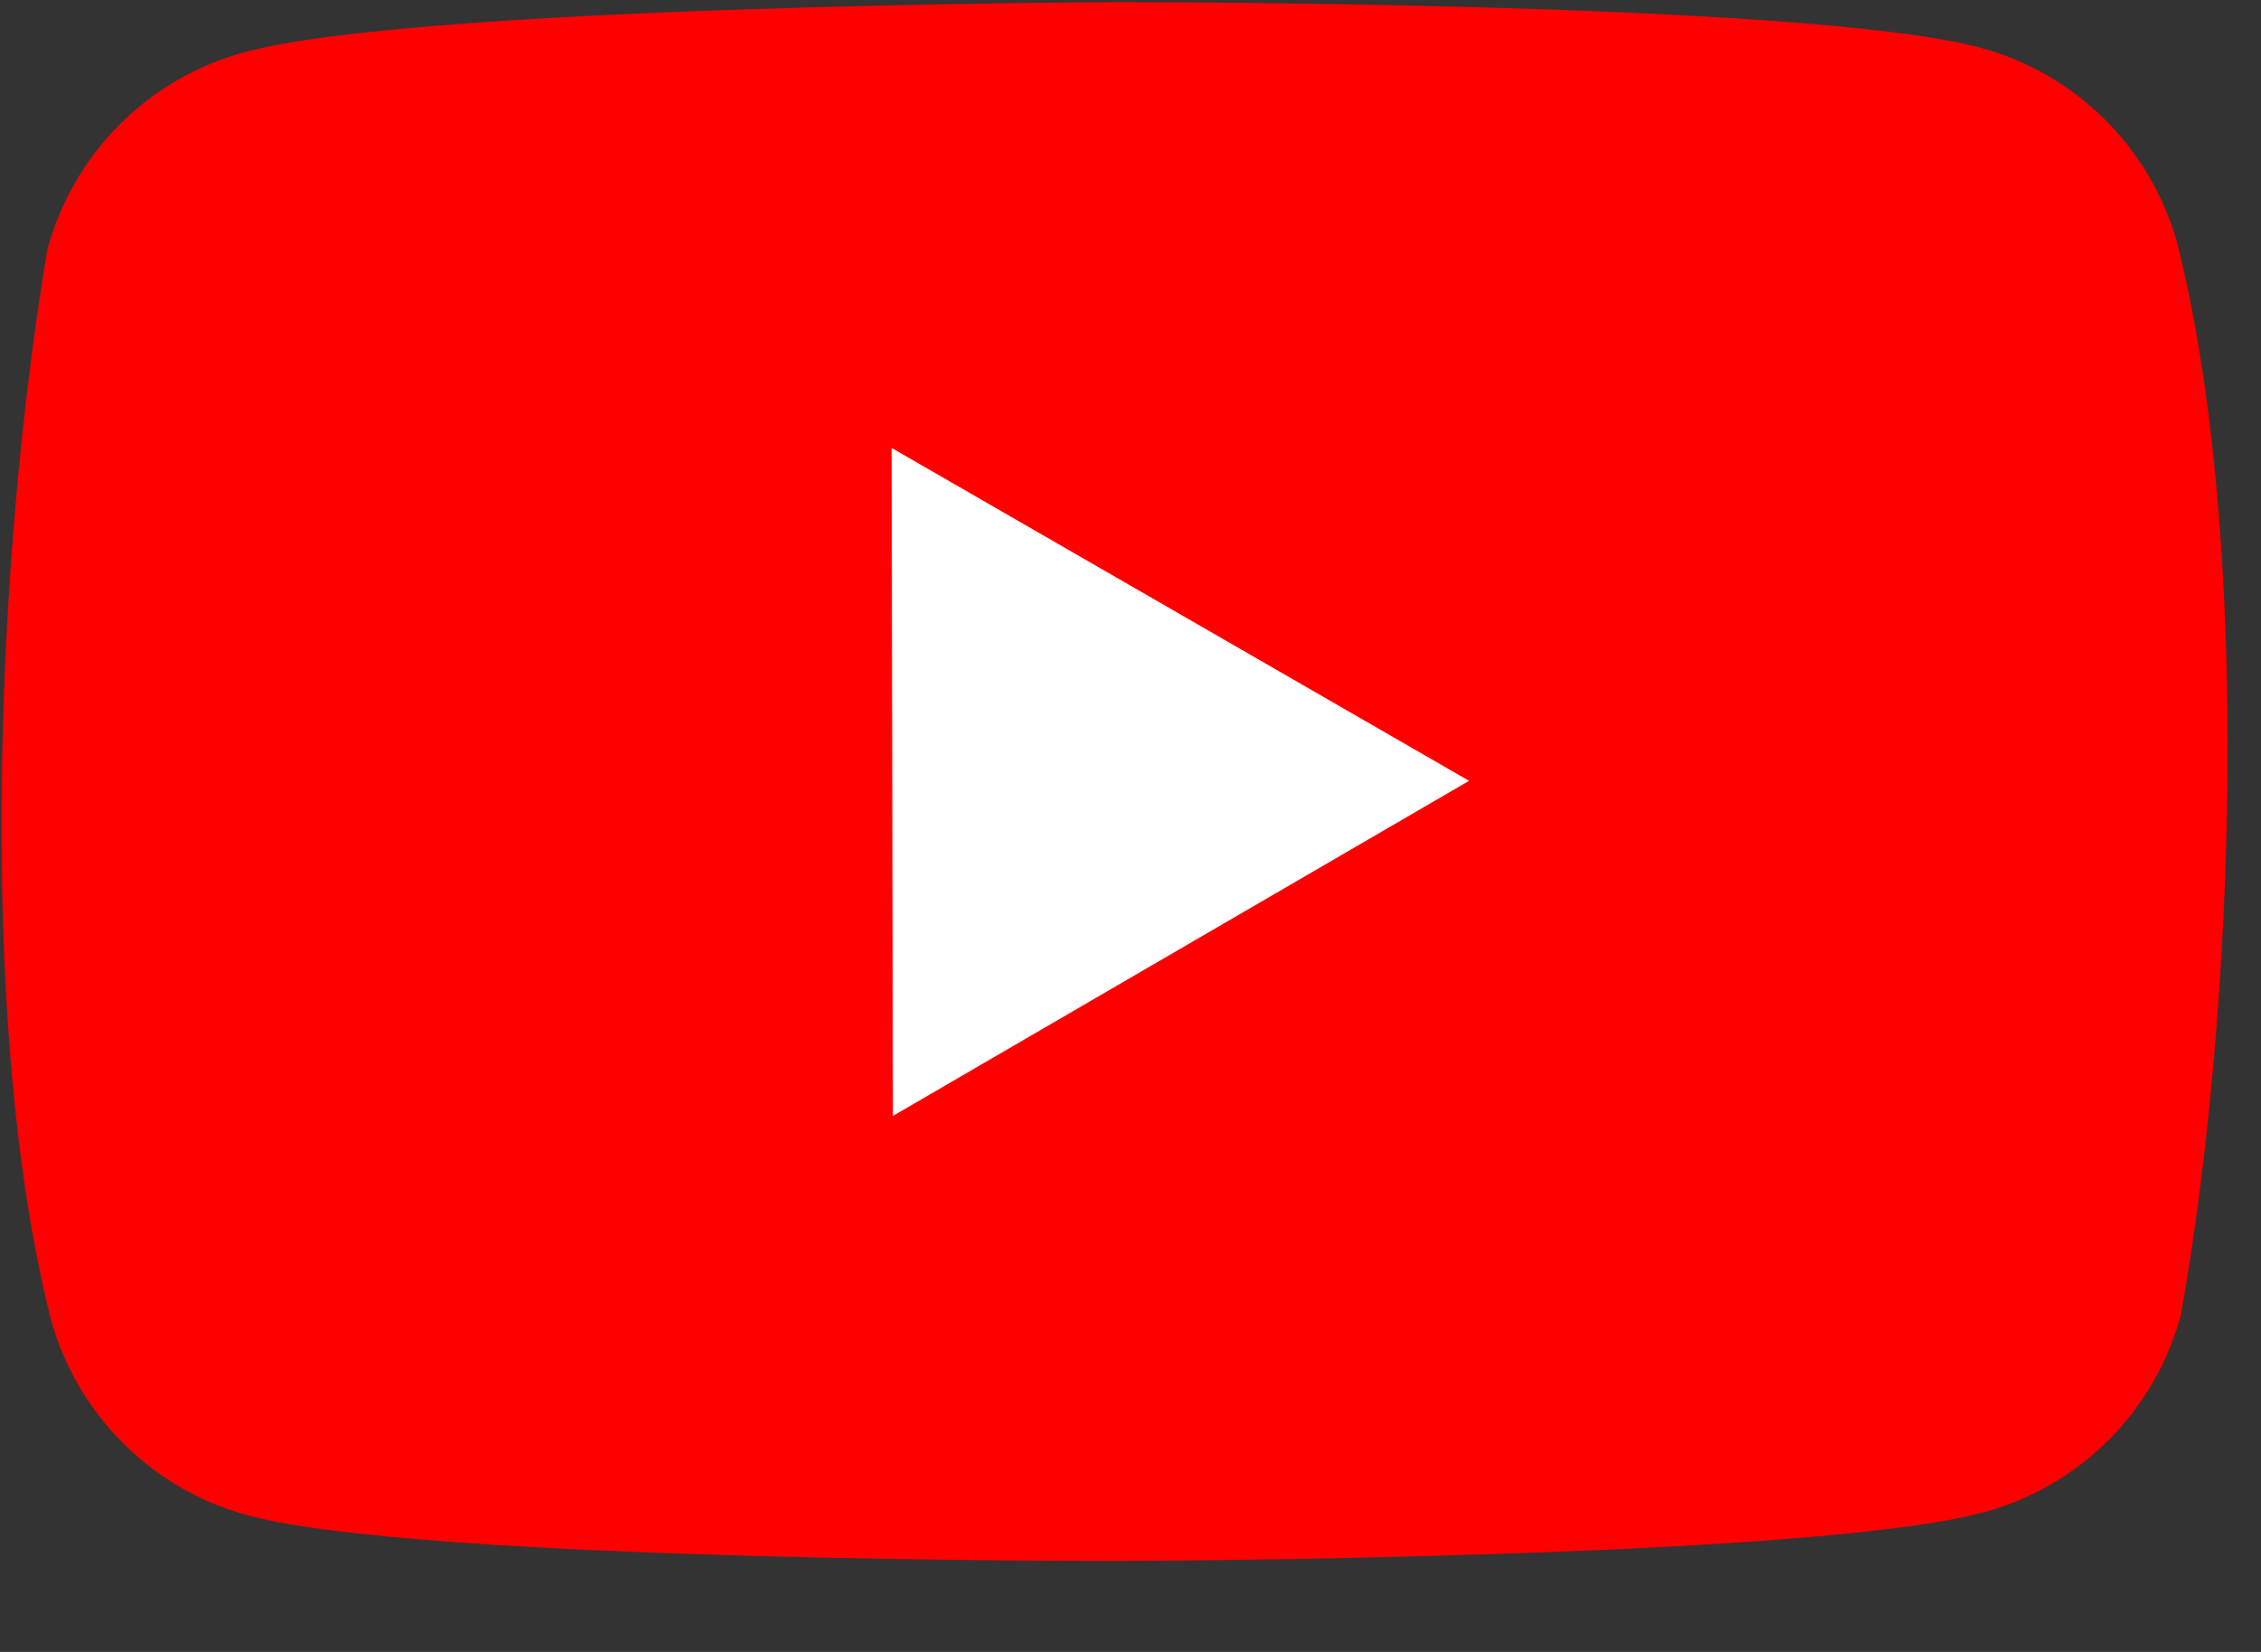 <svg width="26" height="19" viewBox="0 0 26 19" fill="none" xmlns="http://www.w3.org/2000/svg">
<rect x="0" y="0" width="26" height="19" fill="#333333" stroke="none"/>
<g clip-path="url(#clip0_48_4163)">
<path d="M25.04 2.809C24.892 2.267 24.605 1.772 24.206 1.376C23.808 0.979 23.313 0.693 22.77 0.548C20.782 0.01 12.787 0.025 12.787 0.025C12.787 0.025 4.791 0.056 2.806 0.602C2.263 0.75 1.769 1.037 1.372 1.435C0.976 1.834 0.69 2.329 0.544 2.872C-0.05 6.403 -0.273 11.782 0.584 15.169C0.732 15.711 1.019 16.205 1.418 16.602C1.816 16.999 2.311 17.284 2.854 17.43C4.842 17.968 12.837 17.953 12.837 17.953C12.837 17.953 20.833 17.938 22.818 17.392C23.36 17.244 23.855 16.957 24.251 16.559C24.648 16.161 24.934 15.665 25.079 15.122C25.707 11.586 25.892 6.211 25.04 2.809Z" fill="#FF0000"/>
<path d="M10.268 12.835L16.893 8.981L10.253 5.152L10.268 12.835Z" fill="white"/>
</g>
<defs>
<clipPath id="clip0_48_4163">
<rect width="25.6" height="18" fill="white" transform="translate(0 0.048) rotate(-0.108)"/>
</clipPath>
</defs>
</svg>
